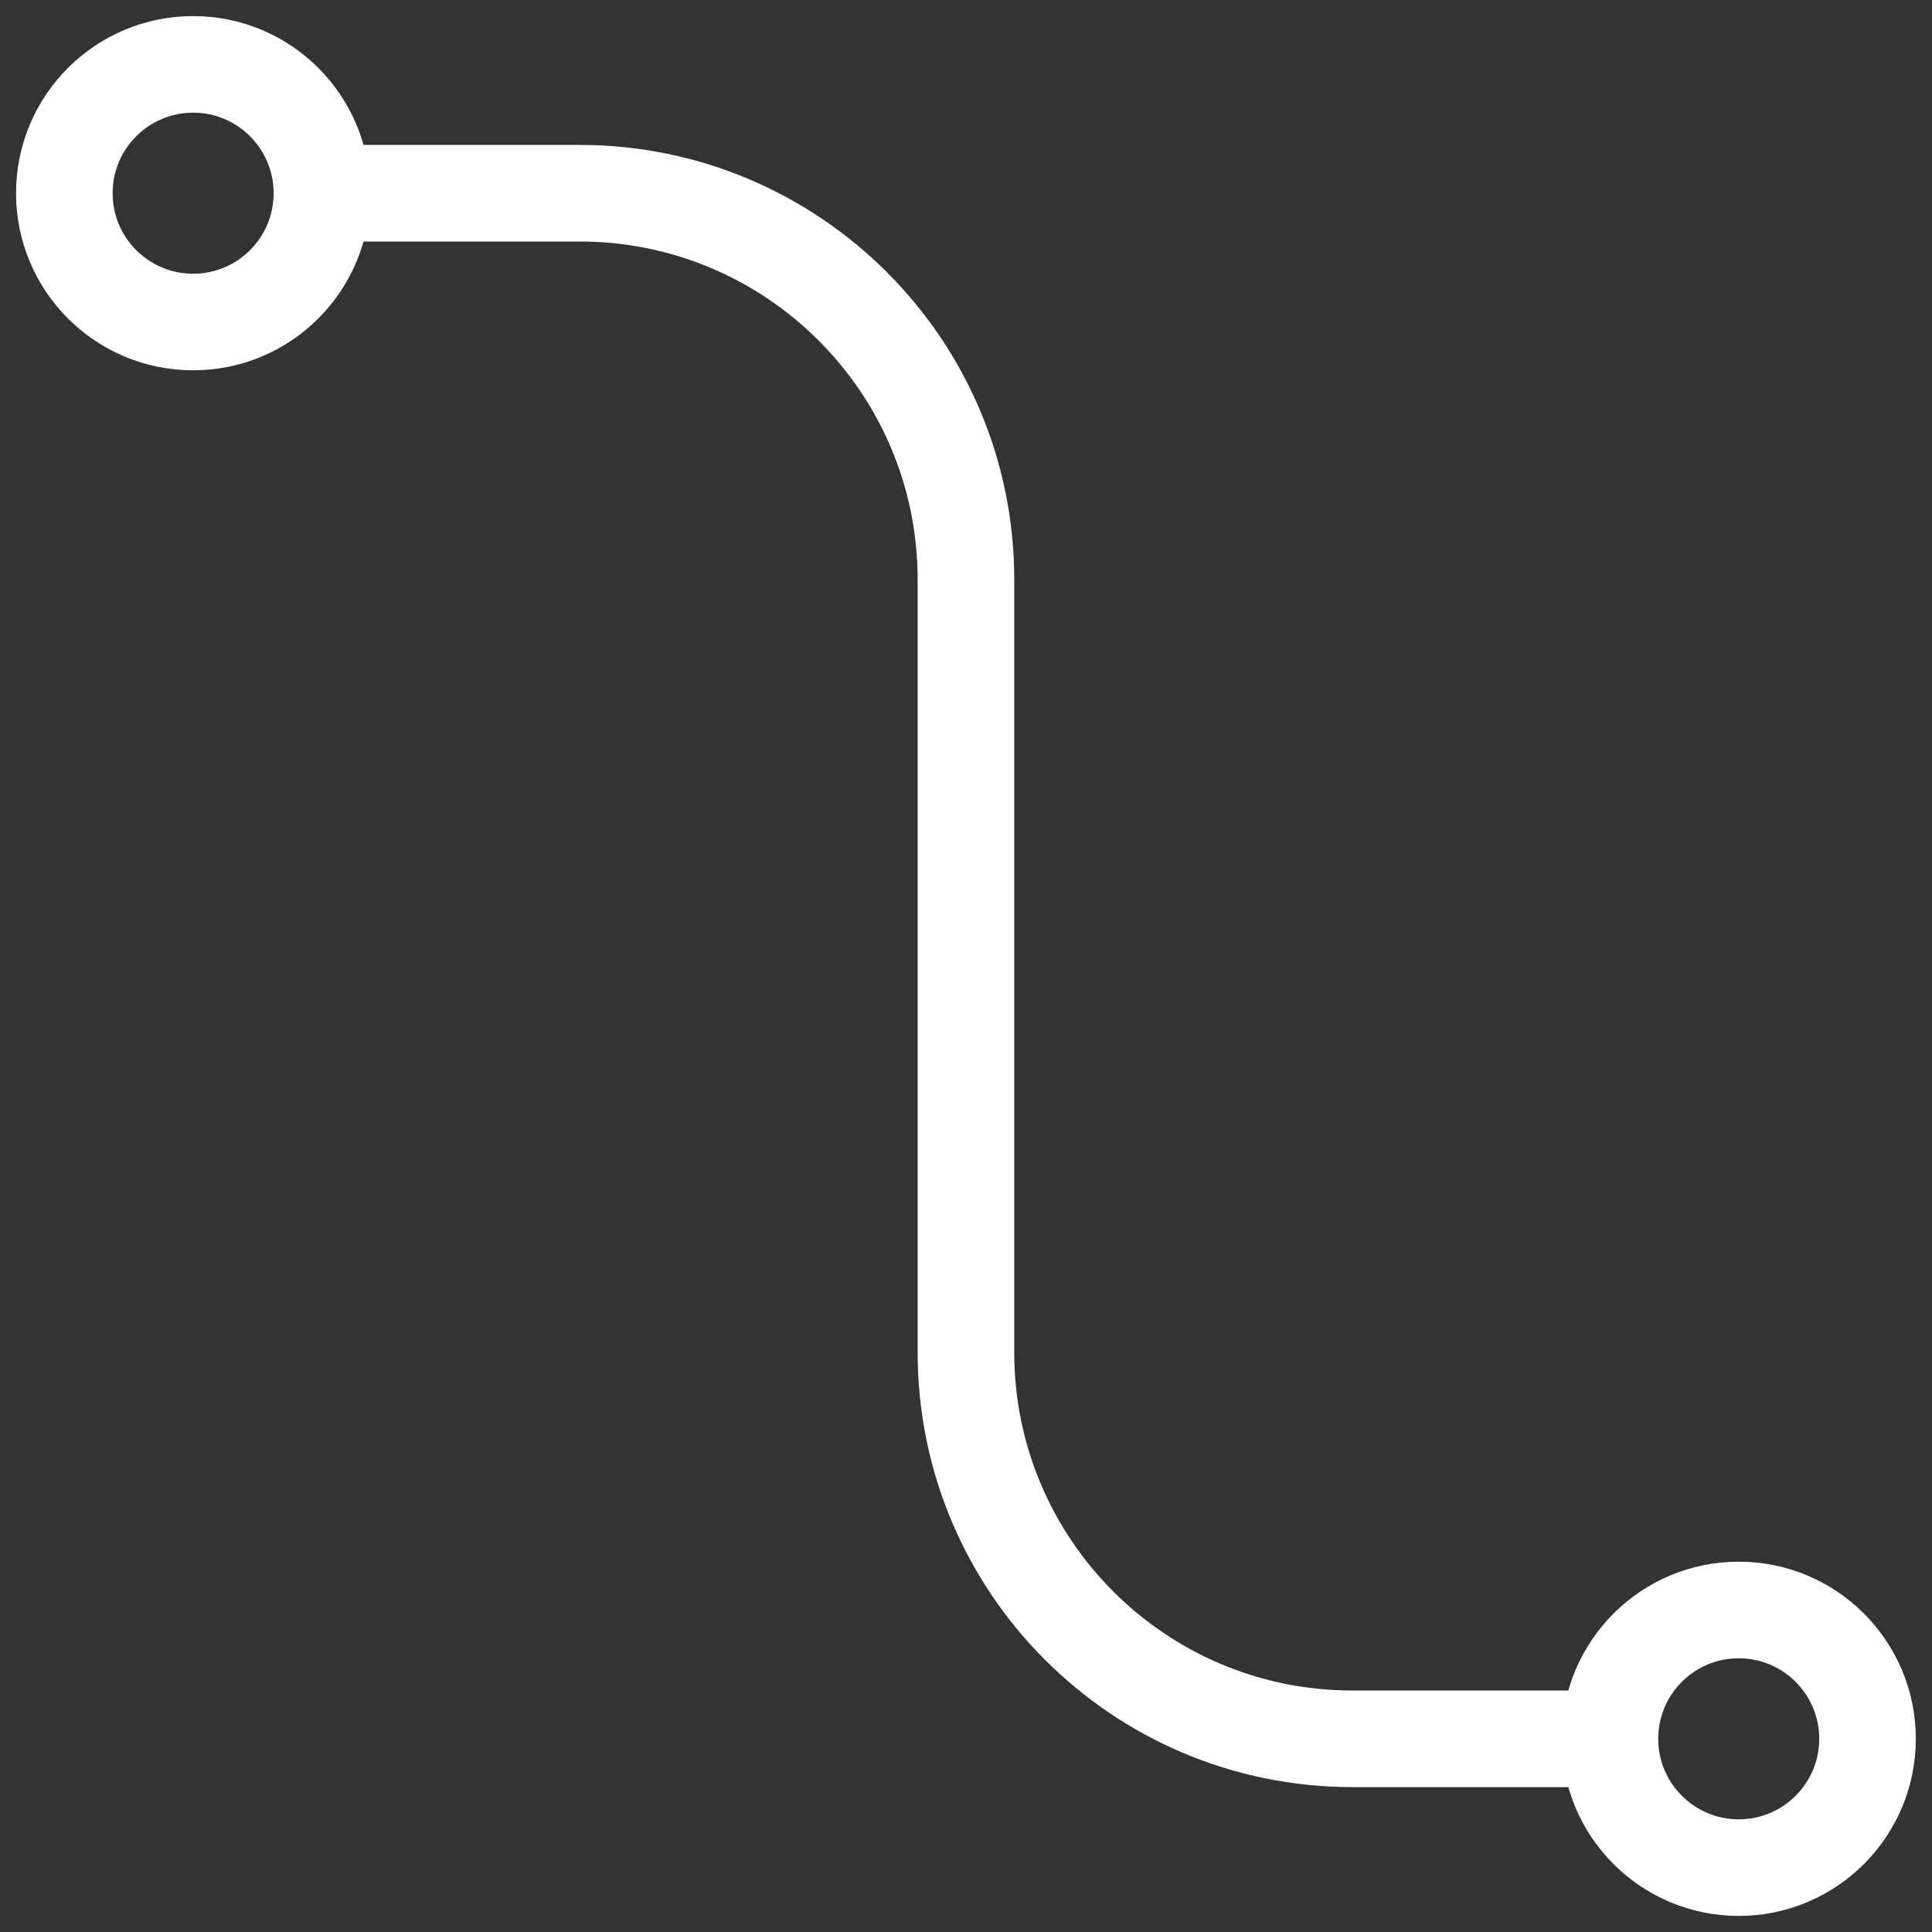 <svg xmlns="http://www.w3.org/2000/svg" fill="none" viewBox="0 0 40 40" height="40" width="40">
<rect x="0" y="0" width="40" height="40" fill="#333333" stroke="none"/>
<g clip-path="url(#clip0_311_2021)">
<path stroke-width="2" stroke="white" d="M6.665 4C6.665 5.473 5.471 6.667 3.999 6.667C2.526 6.667 1.332 5.473 1.332 4C1.332 2.527 2.526 1.333 3.999 1.333C5.471 1.333 6.665 2.527 6.665 4ZM6.665 4H11.999C16.417 4 19.999 7.582 19.999 12V28C19.999 32.418 23.58 36 27.999 36H33.332M33.332 36C33.332 37.473 34.526 38.667 35.999 38.667C37.471 38.667 38.665 37.473 38.665 36C38.665 34.527 37.471 33.333 35.999 33.333C34.526 33.333 33.332 34.527 33.332 36Z"></path>
</g>
<defs>
<clipPath id="clip0_311_2021">
<rect fill="white" height="40" width="40"></rect>
</clipPath>
</defs>
</svg>
